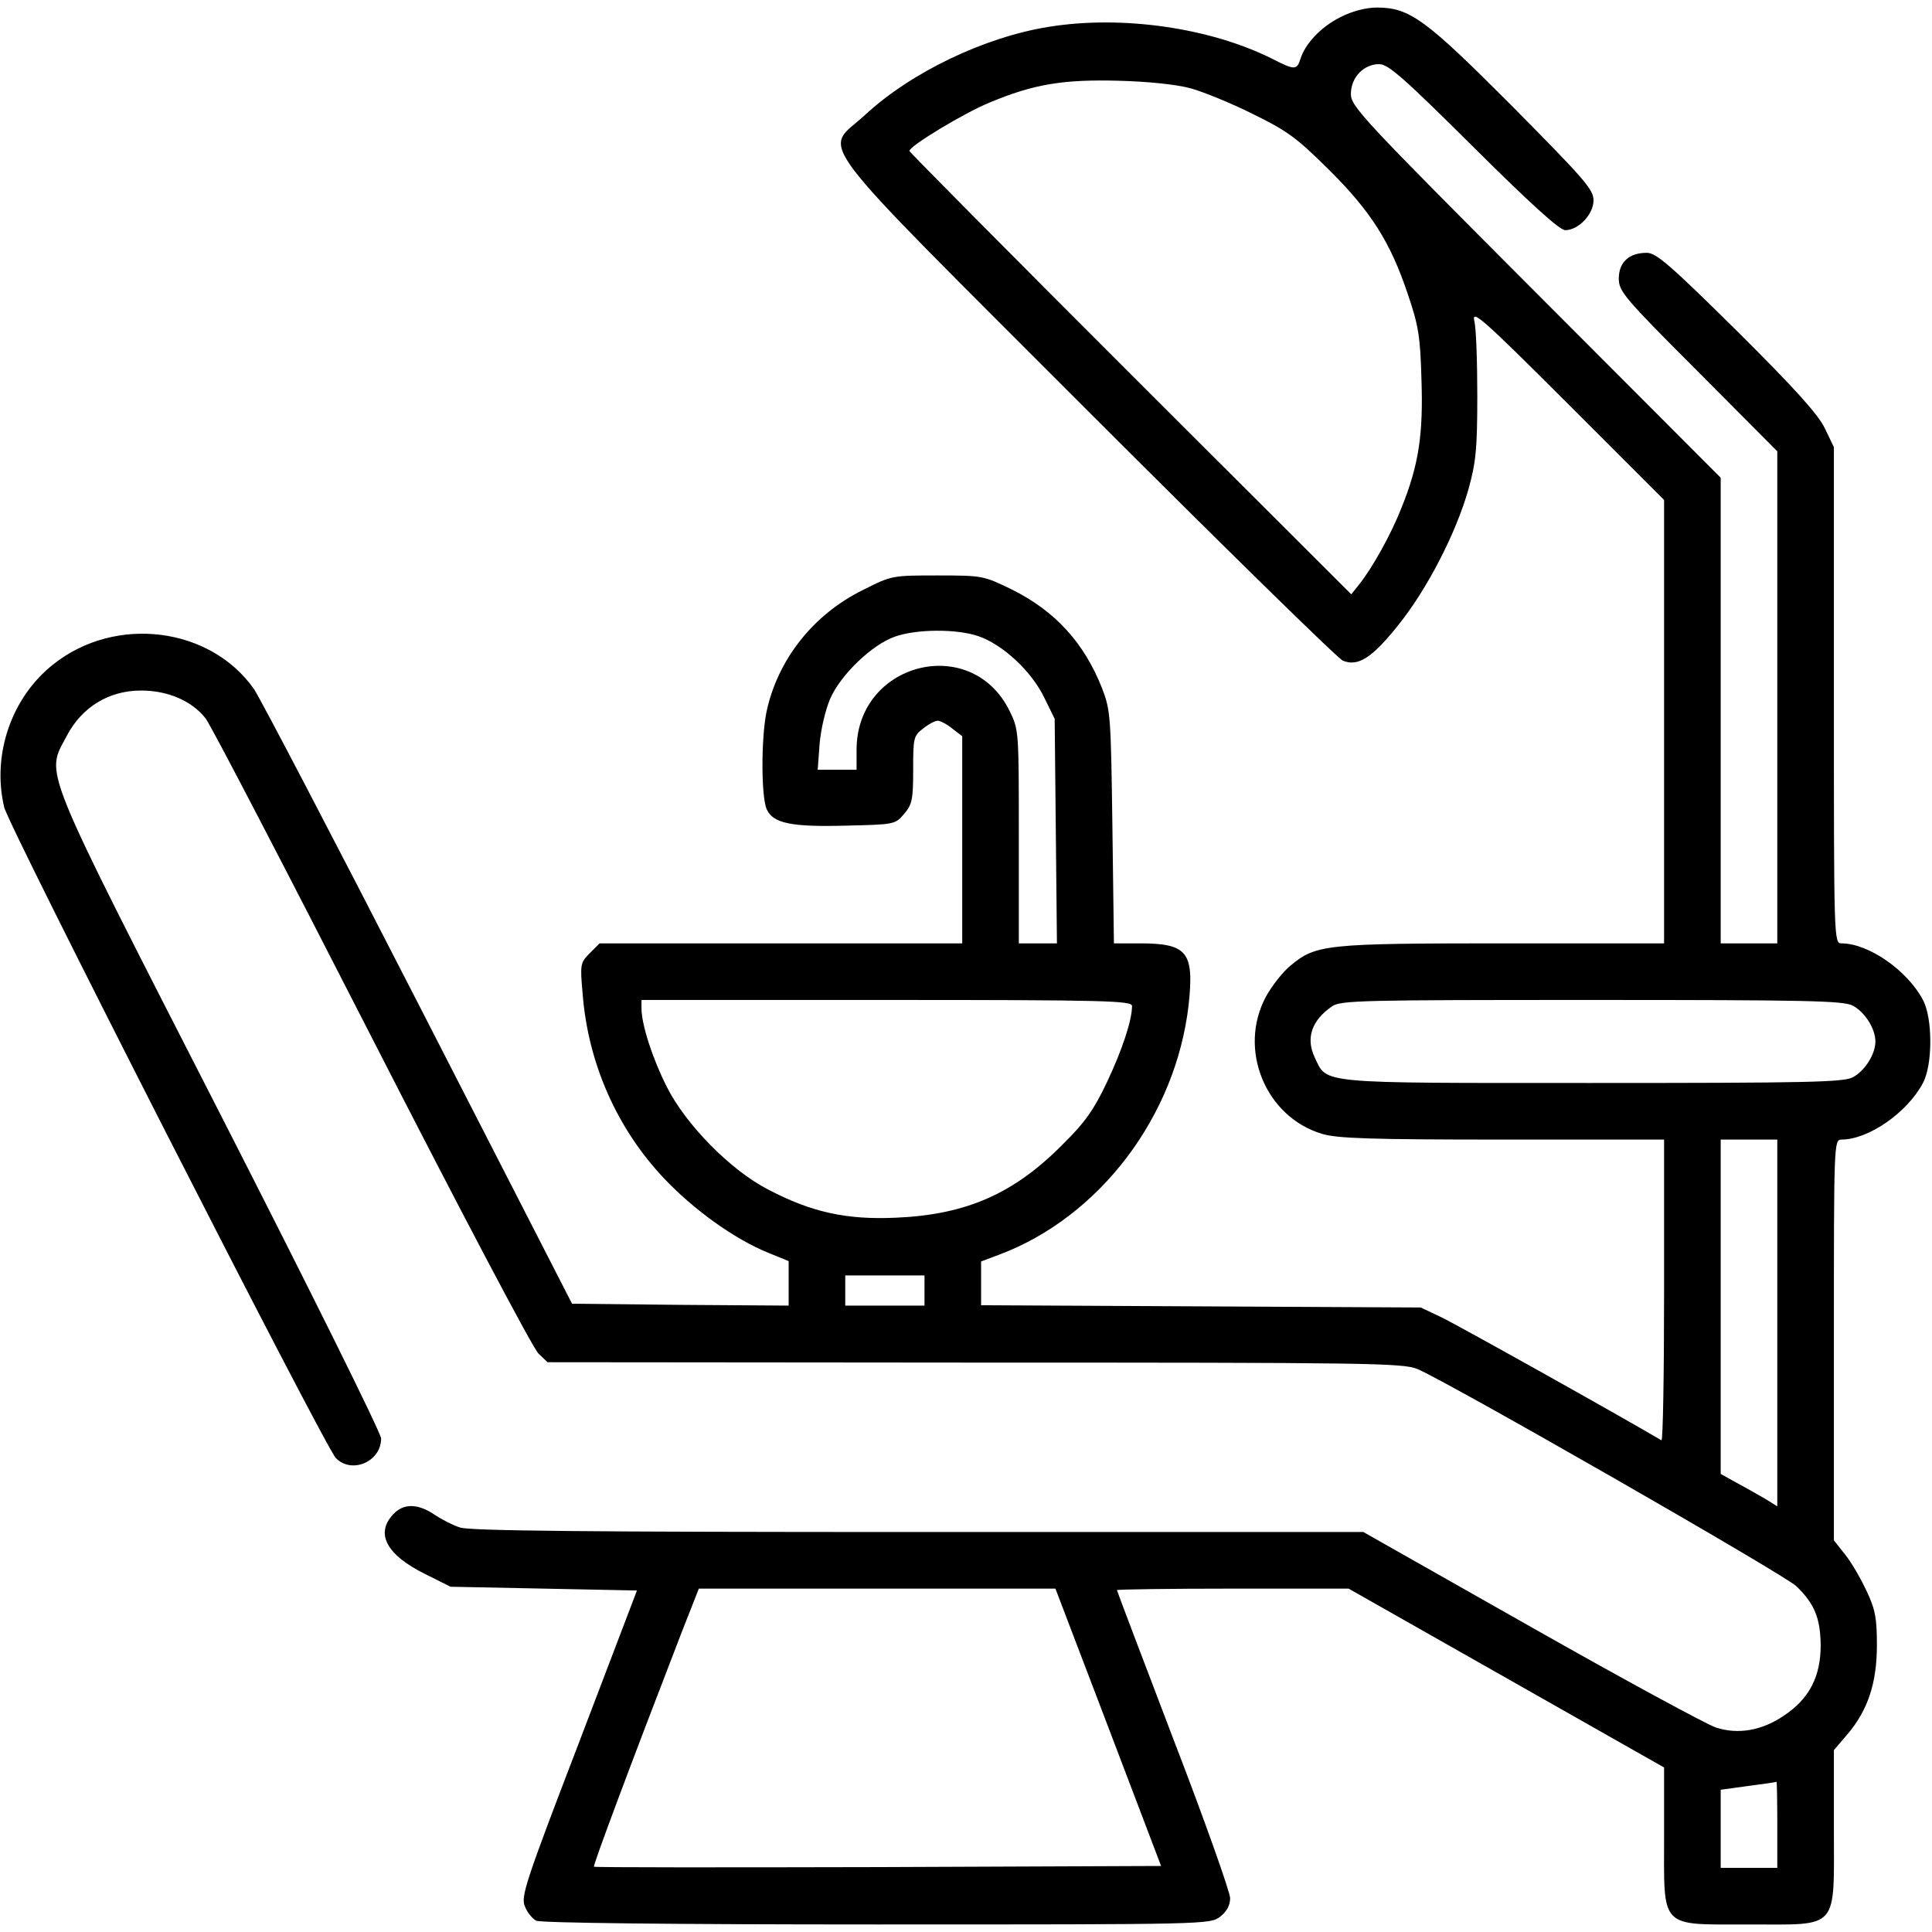 <svg xmlns="http://www.w3.org/2000/svg" width="512pt" height="512pt" viewBox="0 0 512 512" preserveAspectRatio="xMidYMid meet"><g transform="translate(0,512) scale(0.1,-0.1)" fill="#000000" stroke="none"><path d="M3553 5075 c-52 -26 -94 -70 -107 -112 -9 -29 -16 -29 -74 1 -166 83 -399 116 -592 85 -170 -27 -365 -120 -488 -234 -109 -101 -165 -27 590 -783 359 -359 664 -658 677 -663 40 -16 77 7 147 95 75 93 153 243 186 361 19 69 23 104 23 245 0 91 -3 181 -8 200 -7 31 22 6 248 -220 l255 -255 0 -587 0 -588 -428 0 c-470 0 -495 -3 -562 -59 -20 -16 -49 -53 -65 -82 -75 -139 -2 -319 149 -364 40 -12 130 -15 478 -15 l428 0 0 -401 c0 -220 -3 -398 -7 -396 -108 64 -543 307 -583 326 l-55 26 -582 3 -583 3 0 58 0 58 48 18 c266 100 468 366 502 662 15 140 -3 163 -130 163 l-68 0 -4 308 c-4 295 -5 309 -27 367 -48 122 -125 206 -240 263 -74 36 -77 37 -196 37 -120 0 -122 0 -197 -38 -133 -65 -228 -186 -257 -325 -14 -70 -14 -224 1 -257 17 -37 65 -47 211 -43 127 3 129 3 153 31 21 25 24 37 24 117 0 84 1 90 26 109 15 12 32 21 39 21 7 0 24 -9 39 -21 l26 -20 0 -275 0 -274 -480 0 -481 0 -26 -26 c-25 -25 -26 -29 -19 -107 14 -183 90 -356 214 -488 80 -85 189 -163 278 -199 l54 -22 0 -59 0 -59 -287 2 -287 3 -406 792 c-223 435 -420 812 -437 837 -116 165 -367 196 -531 66 -111 -87 -164 -239 -131 -379 11 -50 850 -1695 879 -1725 42 -43 120 -10 120 52 0 14 -192 401 -427 861 -482 943 -462 894 -406 1001 40 76 111 120 197 120 72 0 135 -28 171 -74 14 -18 212 -399 441 -847 229 -448 427 -824 441 -836 l24 -23 1132 -1 c1041 0 1135 -1 1173 -17 76 -31 975 -546 1005 -576 48 -47 63 -84 64 -156 0 -83 -30 -142 -98 -187 -59 -40 -122 -50 -180 -31 -24 8 -244 127 -489 266 l-445 252 -1180 0 c-871 0 -1189 3 -1214 12 -19 6 -50 22 -69 35 -44 29 -81 29 -108 0 -48 -51 -18 -108 86 -159 l66 -33 247 -5 247 -5 -154 -404 c-142 -370 -154 -407 -143 -433 6 -16 20 -33 30 -38 11 -6 355 -10 902 -10 879 0 884 0 911 21 17 13 26 30 26 49 0 15 -67 205 -150 420 -82 215 -150 394 -150 396 0 2 138 4 307 4 l307 0 418 -237 418 -237 0 -183 c0 -247 -14 -233 225 -233 241 0 225 -18 225 255 l0 207 35 41 c55 64 79 137 79 237 0 71 -4 94 -27 143 -15 32 -40 76 -57 97 l-30 38 0 531 c0 521 0 531 20 531 72 0 175 72 216 150 26 48 26 172 0 220 -41 78 -144 150 -216 150 -20 0 -20 11 -20 658 l0 657 -24 50 c-18 37 -78 104 -233 258 -178 176 -214 207 -239 207 -47 0 -74 -25 -74 -68 0 -34 13 -50 210 -247 l210 -211 0 -652 0 -652 -75 0 -75 0 0 617 0 617 -490 491 c-461 462 -490 493 -490 526 0 44 34 79 75 79 24 0 65 -36 250 -220 149 -148 228 -220 243 -220 35 0 75 42 75 79 0 29 -24 56 -214 248 -231 232 -273 263 -360 263 -28 0 -64 -9 -96 -25z m-398 -189 c33 -9 107 -39 165 -68 92 -45 116 -63 201 -147 112 -111 164 -193 210 -331 28 -82 33 -112 36 -225 5 -146 -7 -227 -53 -341 -27 -69 -77 -159 -113 -204 l-20 -25 -586 585 c-322 322 -585 587 -585 590 0 13 144 100 212 128 117 49 195 62 343 58 78 -2 154 -10 190 -20z m-562 -1452 c64 -22 140 -92 174 -162 l28 -57 3 -297 3 -298 -50 0 -51 0 0 283 c0 283 0 283 -25 334 -102 205 -405 127 -405 -104 l0 -53 -51 0 -52 0 5 68 c3 37 15 90 28 120 27 63 111 144 172 165 57 20 163 21 221 1z m407 -980 c0 -38 -26 -116 -66 -201 -35 -74 -59 -108 -117 -165 -130 -132 -257 -187 -442 -195 -131 -6 -224 14 -340 75 -99 51 -218 172 -268 272 -38 75 -67 165 -67 208 l0 22 650 0 c582 0 650 -2 650 -16z m1910 1 c32 -17 60 -61 60 -95 0 -34 -28 -78 -60 -95 -25 -13 -119 -15 -690 -15 -736 0 -702 -3 -736 68 -24 51 -8 98 46 135 22 16 79 17 688 17 573 0 667 -2 692 -15z m-200 -841 l0 -486 -32 20 c-18 10 -52 30 -75 42 l-43 24 0 443 0 443 75 0 75 0 0 -486z m-2260 86 l0 -40 -105 0 -105 0 0 40 0 40 105 0 105 0 0 -40z m487 -1157 l140 -368 -750 -3 c-413 -1 -752 -1 -753 1 -3 3 96 268 232 620 l46 117 472 0 473 0 140 -367z m1773 -258 l0 -115 -75 0 -75 0 0 103 0 104 73 10 c39 5 73 10 75 11 1 1 2 -50 2 -113z"></path></g></svg>